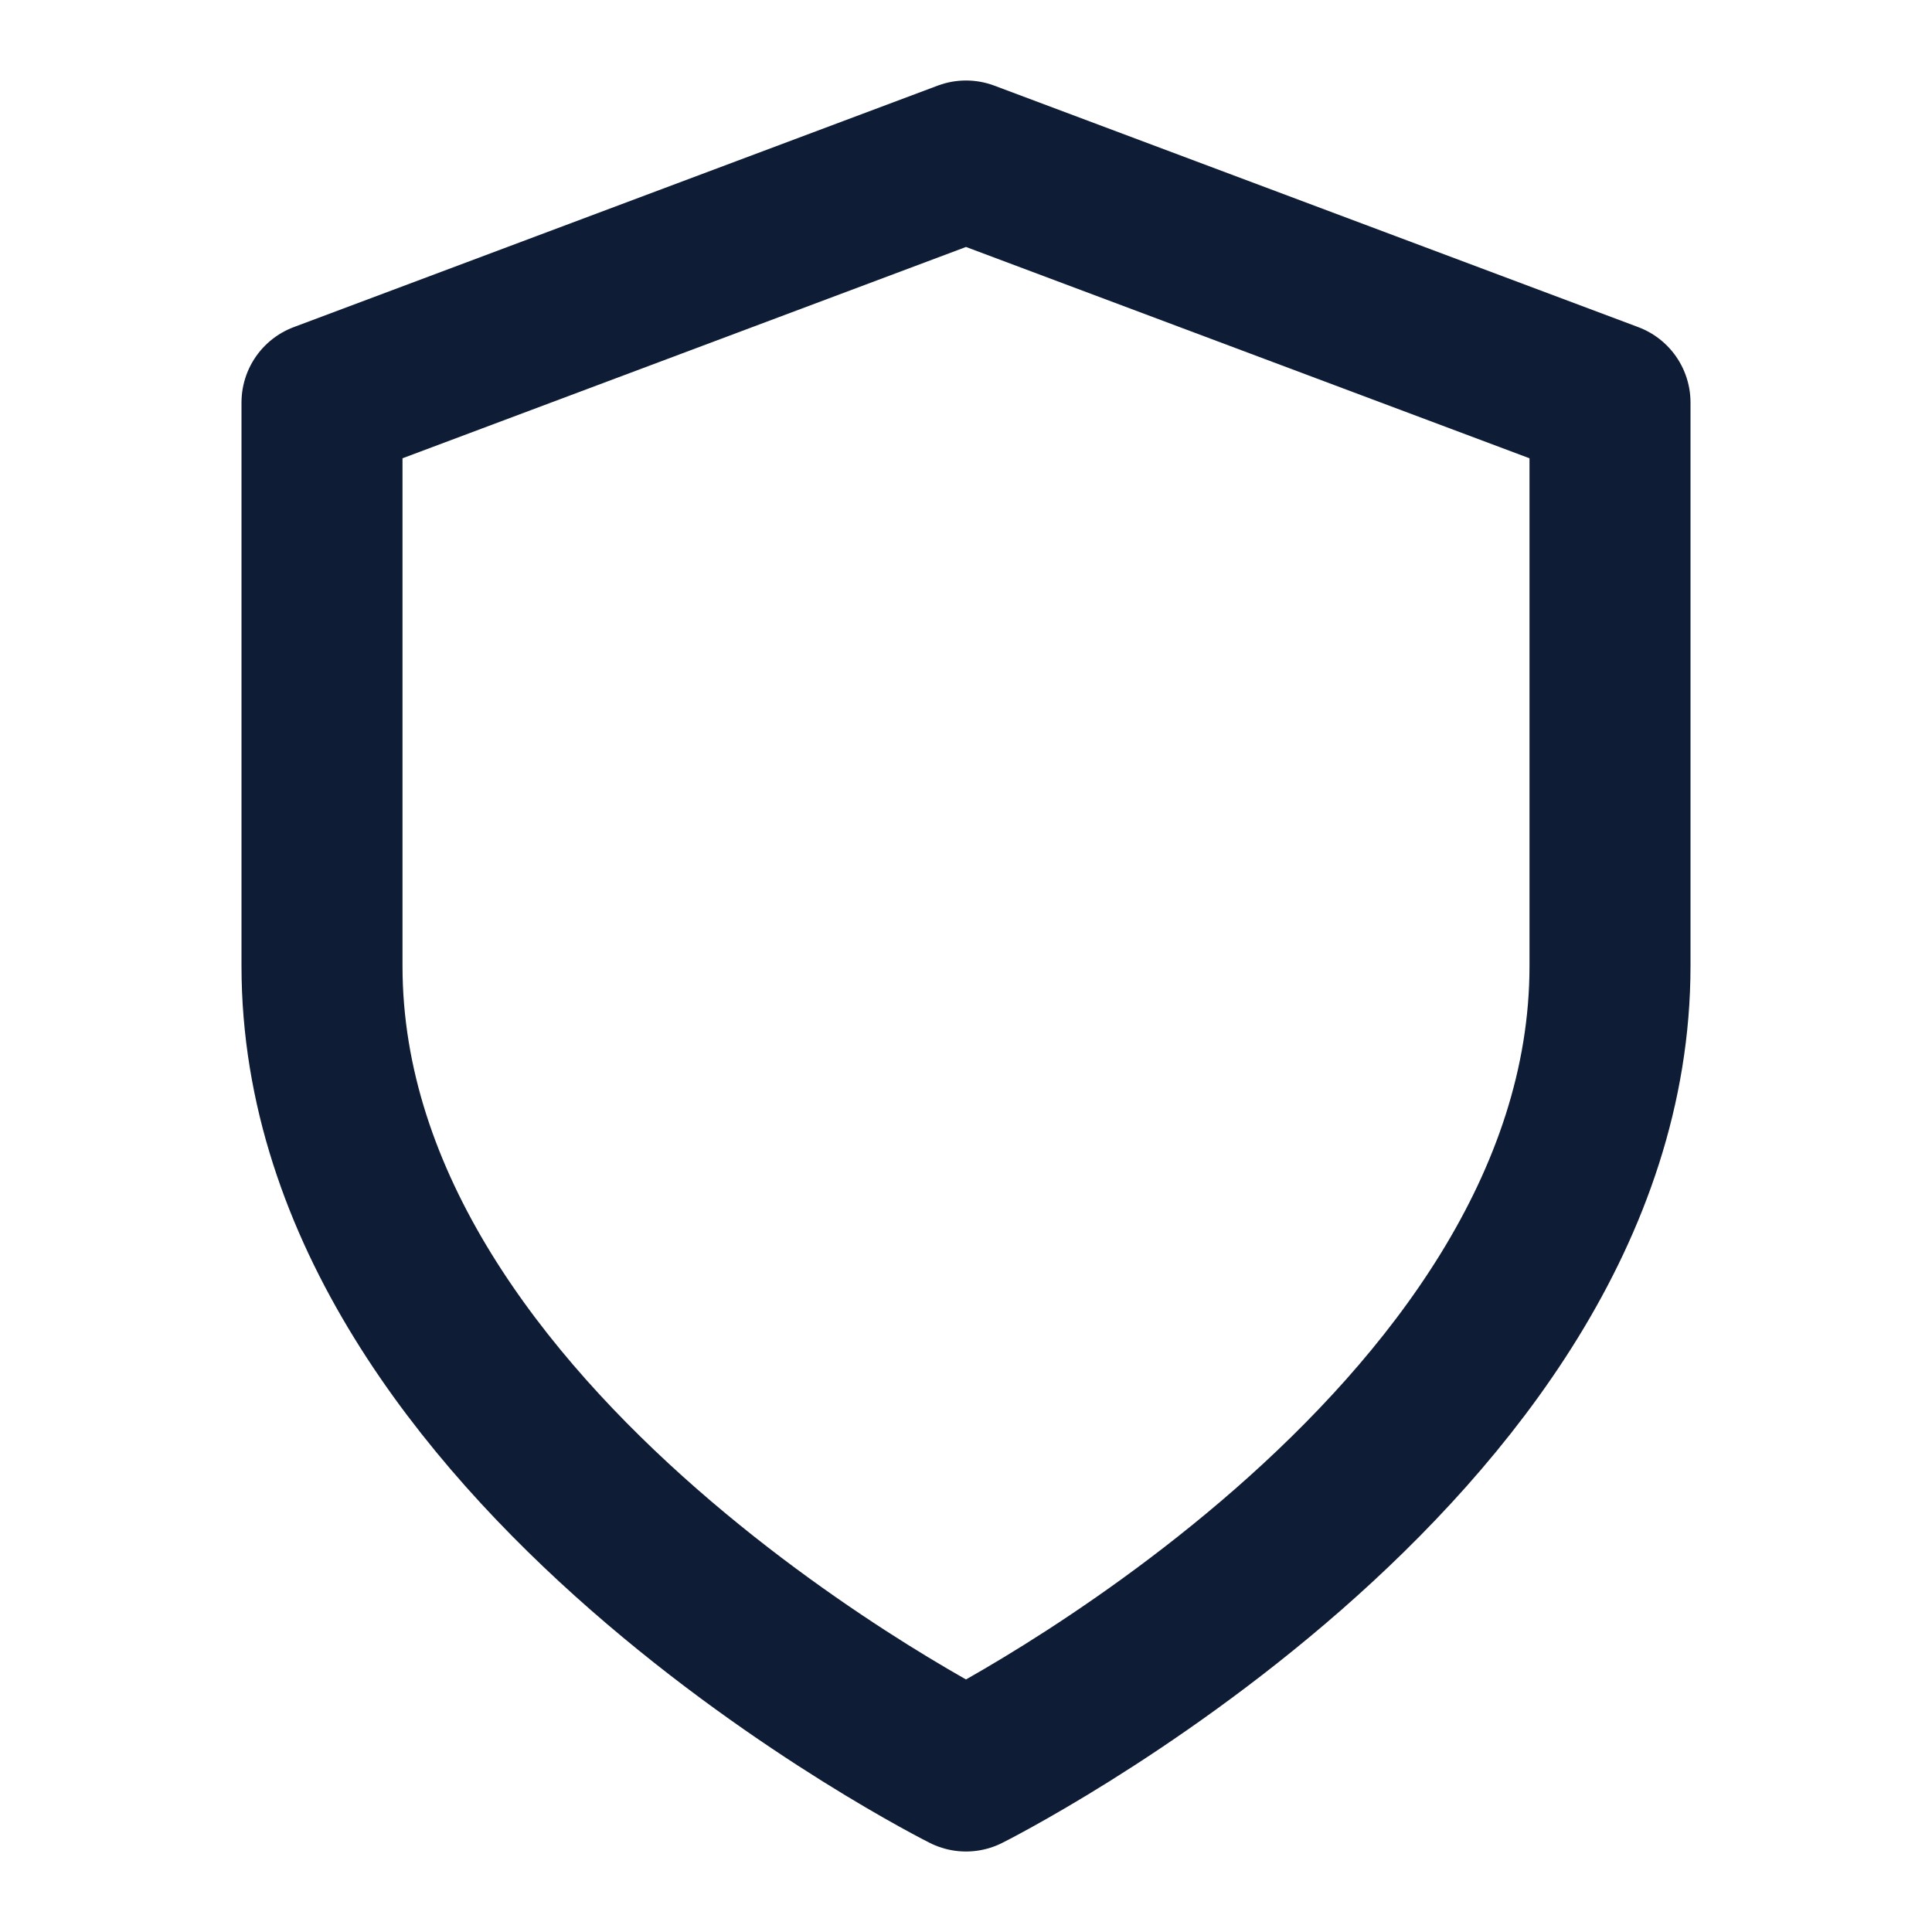 <svg xmlns="http://www.w3.org/2000/svg" viewBox="0 0 24 24" fill="none" stroke="#0E1C36" stroke-width="2" stroke-linecap="round" stroke-linejoin="round">
  <path d="M12 22s8-4 8-10V5l-8-3-8 3v7c0 6 8 10 8 10z" />
</svg>